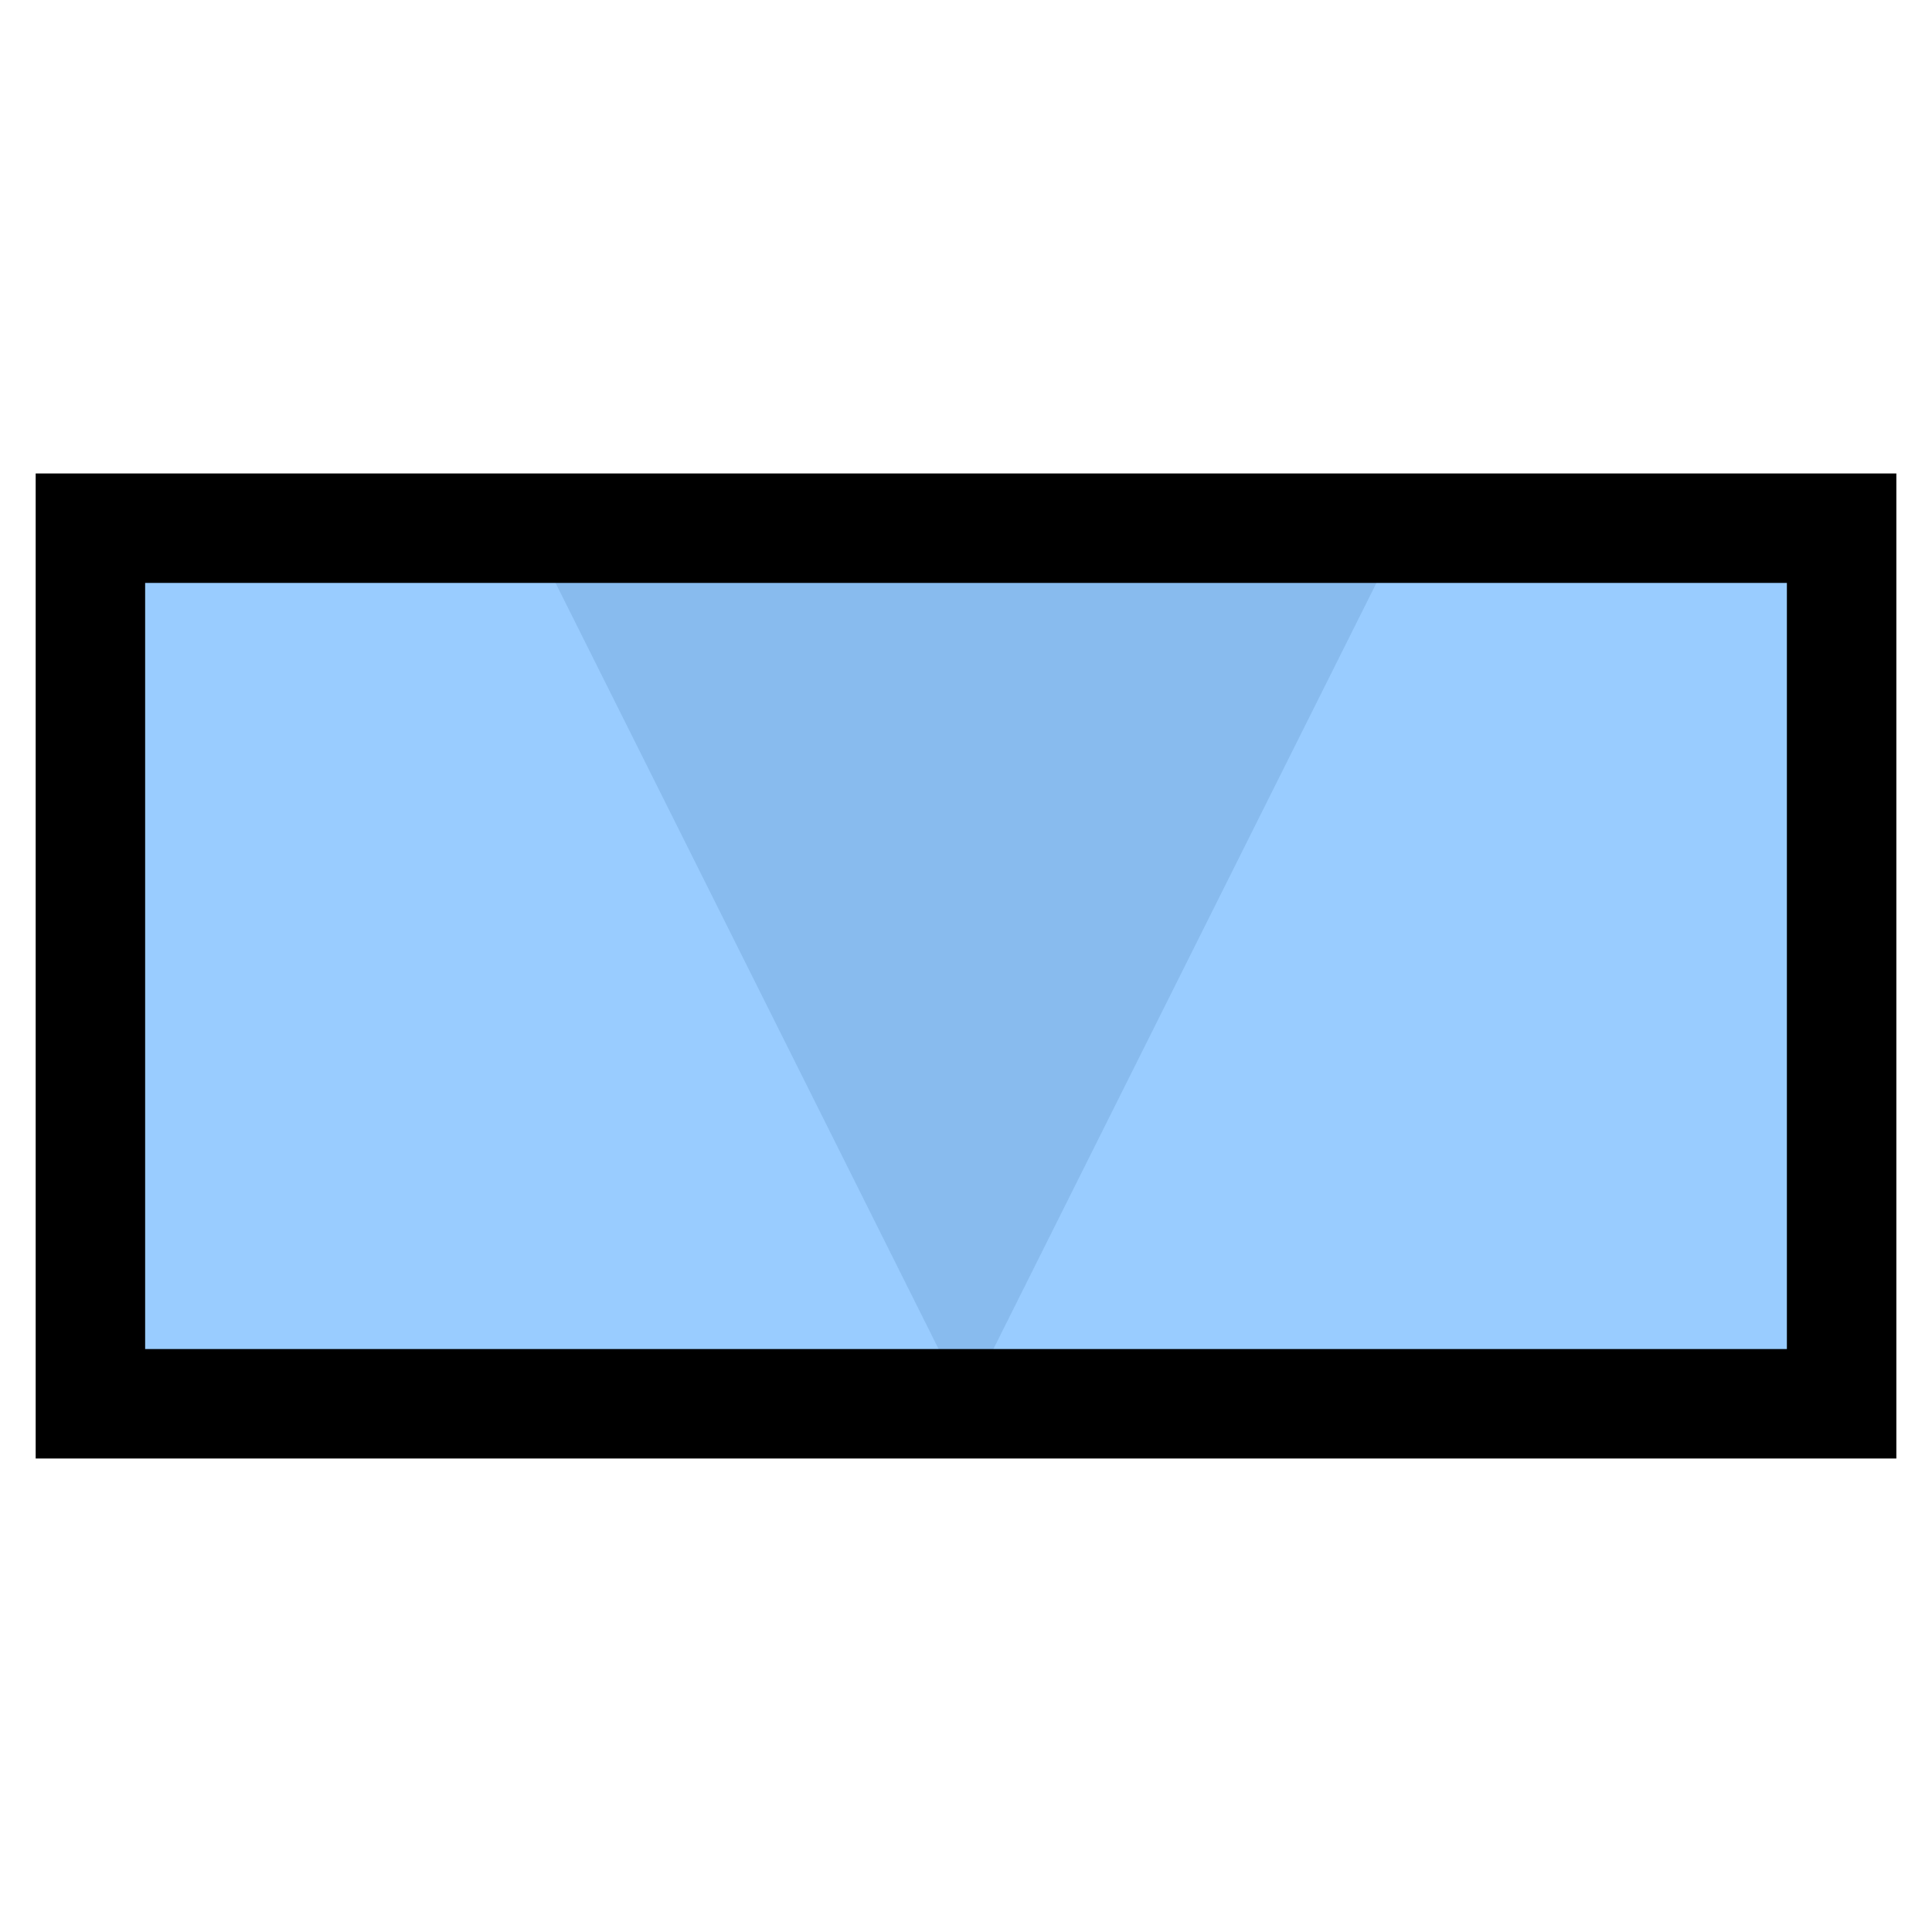 <?xml version="1.0" encoding="UTF-8" standalone="no"?>
<!-- Created with Inkscape (http://www.inkscape.org/) -->

<svg
   xmlns:dc="http://purl.org/dc/elements/1.1/"
   xmlns:cc="http://creativecommons.org/ns#"
   xmlns:rdf="http://www.w3.org/1999/02/22-rdf-syntax-ns#"
   xmlns:svg="http://www.w3.org/2000/svg"
   xmlns="http://www.w3.org/2000/svg"
   xmlns:sodipodi="http://sodipodi.sourceforge.net/DTD/sodipodi-0.dtd"
   xmlns:inkscape="http://www.inkscape.org/namespaces/inkscape"
   width="64px"
   height="64px"
   id="svg4101"
   version="1.1"
   inkscape:version="0.48.5 r10040"
   sodipodi:docname="New document 2">
  <defs
     id="defs4103" />
  <sodipodi:namedview
     id="base"
     pagecolor="#ffffff"
     bordercolor="#666666"
     borderopacity="1.0"
     inkscape:pageopacity="0.0"
     inkscape:pageshadow="2"
     inkscape:zoom="5.5"
     inkscape:cx="32"
     inkscape:cy="32"
     inkscape:current-layer="layer1"
     showgrid="true"
     inkscape:document-units="px"
     inkscape:grid-bbox="true"
     inkscape:window-width="745"
     inkscape:window-height="623"
     inkscape:window-x="20"
     inkscape:window-y="20"
     inkscape:window-maximized="0" />
  <g
     id="layer1"
     inkscape:label="Layer 1"
     inkscape:groupmode="layer">
    <path
       style="fill:#99ccff;stroke-width:2;stroke-linecap:square;stroke-linejoin:miter;stroke-miterlimit:10"
       inkscape:connector-curvature="0"
       d="m 2.995,17.497 58.011,0 0,29.005 -58.011,0 z"
       stroke-miterlimit="10"
       id="path1085" />
    <path
       style="fill:#88bbee;stroke-width:2;stroke-linecap:square;stroke-linejoin:miter;stroke-miterlimit:10"
       inkscape:connector-curvature="0"
       d="M 17.497,17.497 32,46.503 46.503,17.497"
       stroke-miterlimit="10"
       id="path1087" />
    <path
       style="stroke:#000000;stroke-width:3.626;stroke-linecap:square;stroke-linejoin:miter;stroke-miterlimit:10;fill:none"
       inkscape:connector-curvature="0"
       d="m 2.995,17.497 58.011,0 0,29.005 -58.011,0 z"
       stroke-miterlimit="10"
       id="path1089" />
  </g>
</svg>
